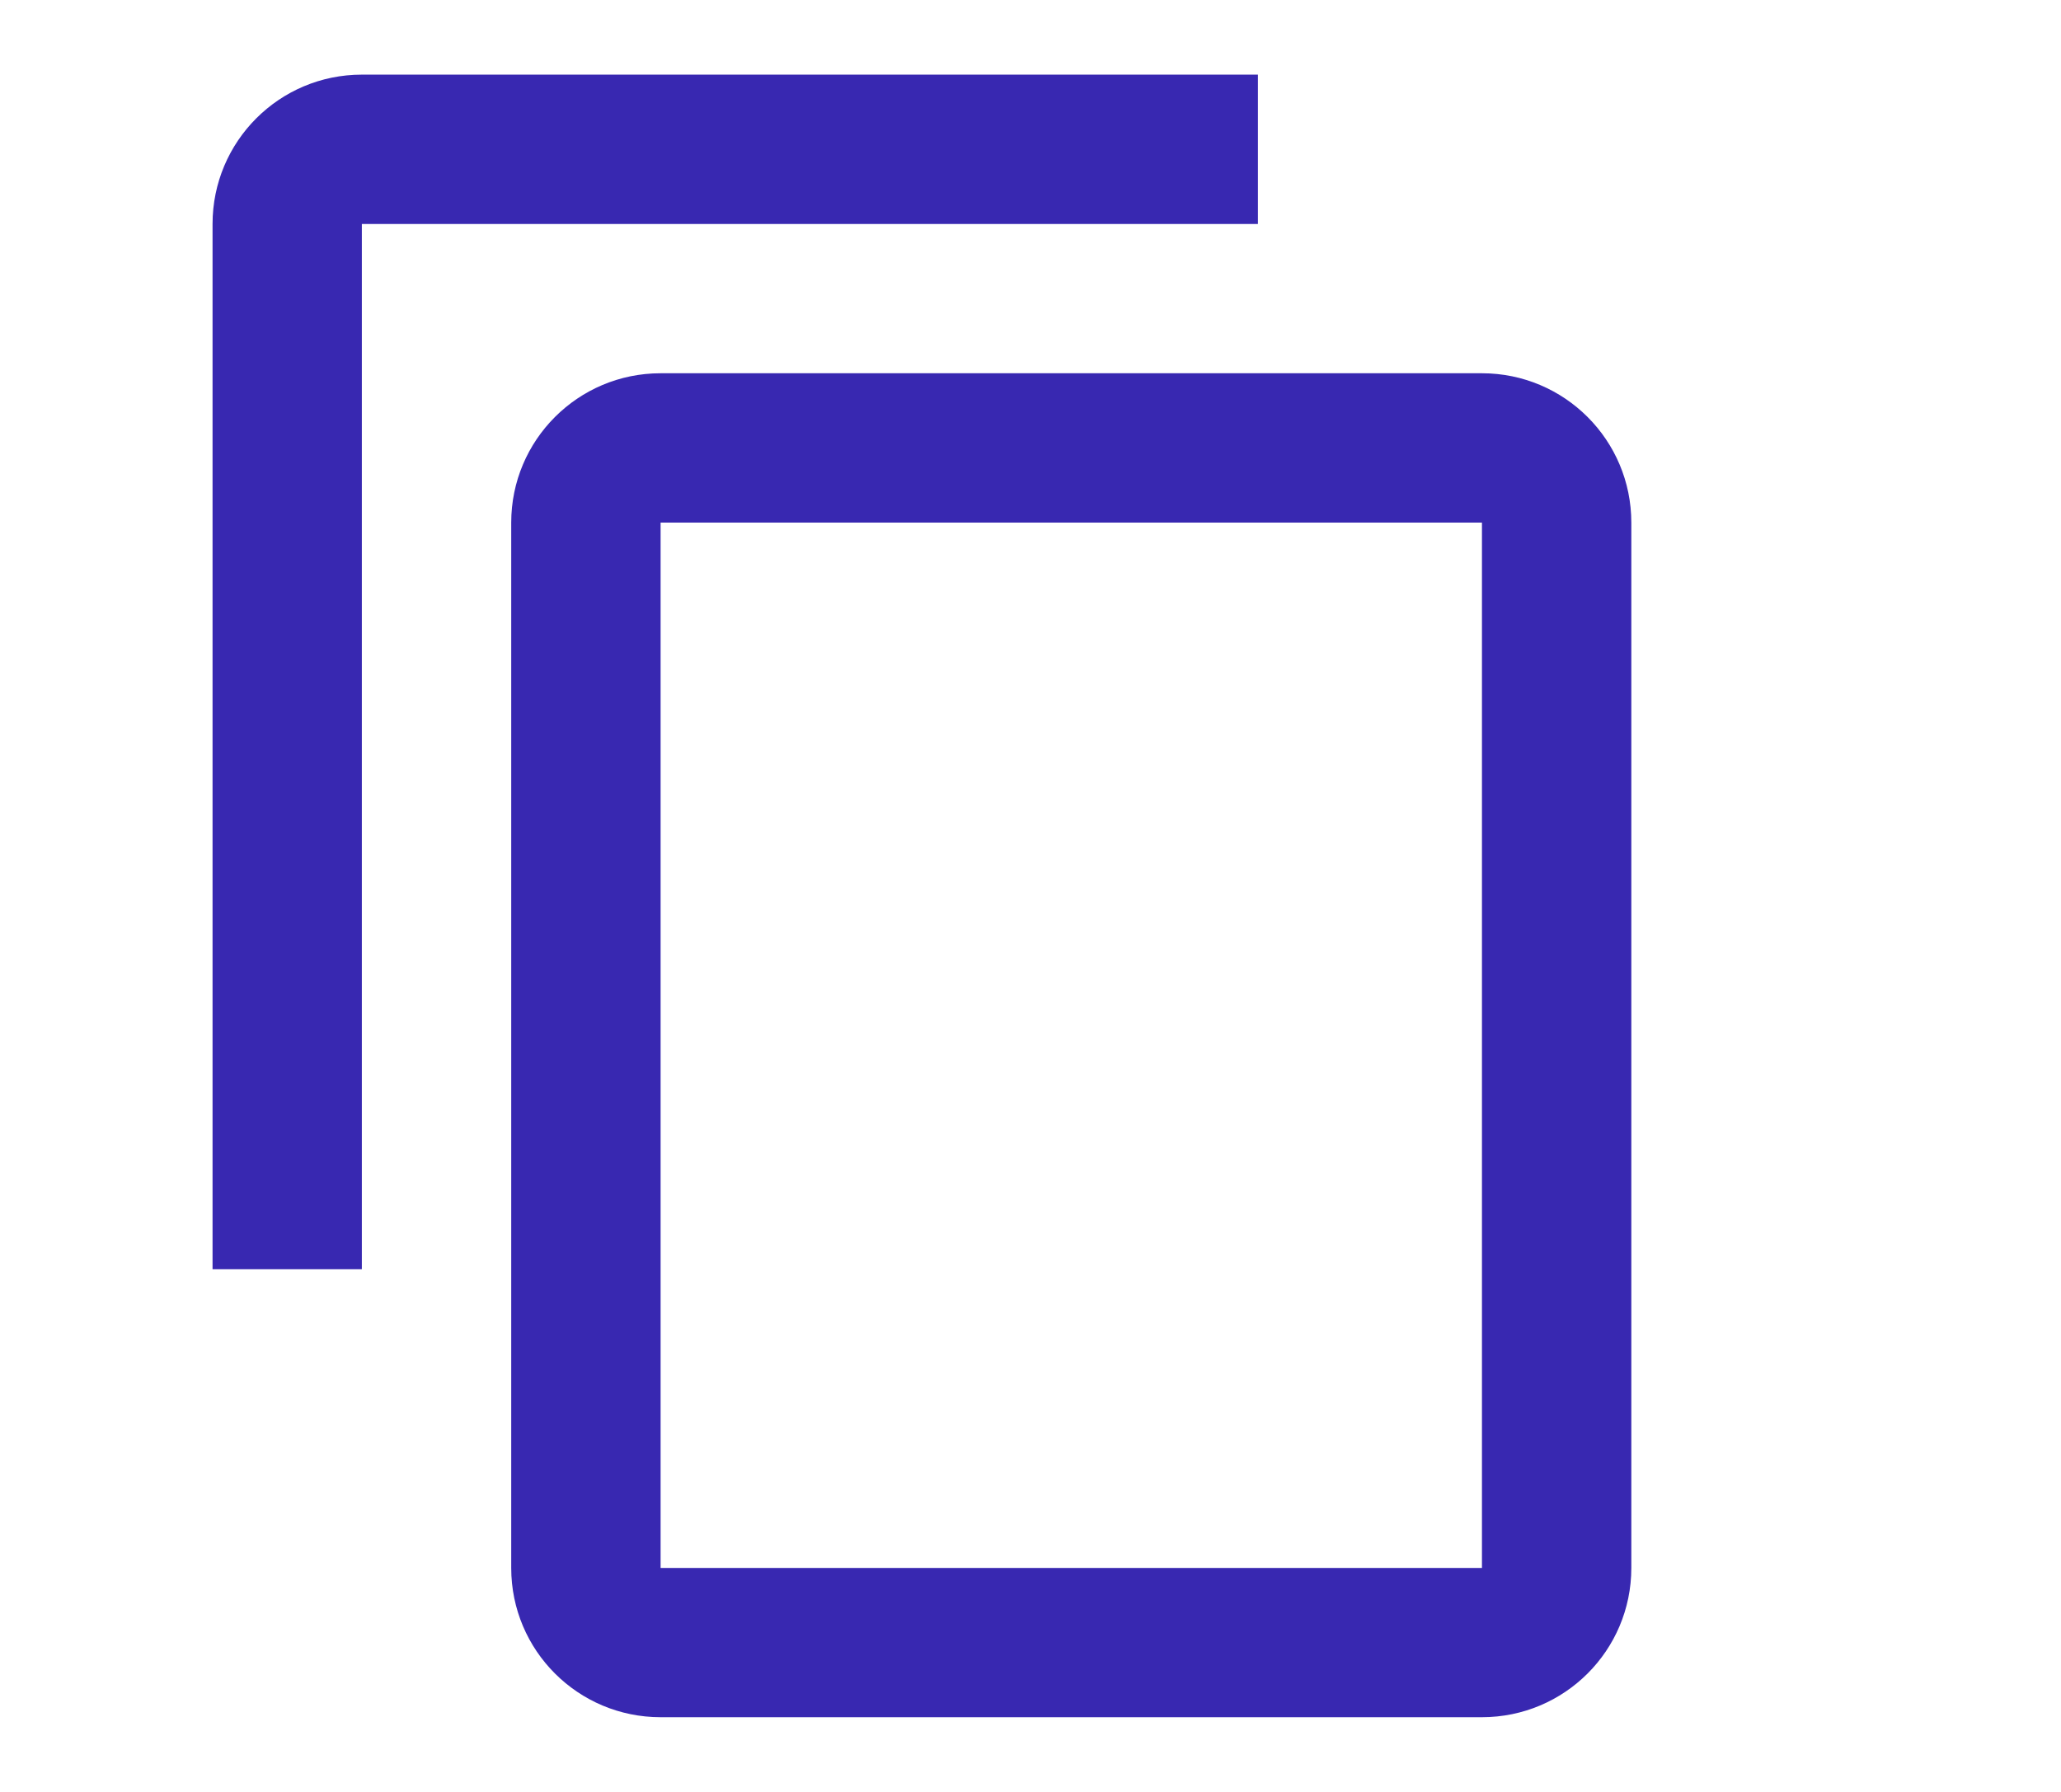 <svg width="23" height="20" viewBox="0 0 23 20" fill="none" xmlns="http://www.w3.org/2000/svg">
<path d="M14.038 0.833H4.038C3.117 0.833 2.372 1.579 2.372 2.5V14.166H4.038V2.5H14.038V0.833ZM16.538 4.166H7.372C6.451 4.166 5.705 4.912 5.705 5.833V17.5C5.705 18.421 6.451 19.166 7.372 19.166H16.538C17.459 19.166 18.205 18.421 18.205 17.5V5.833C18.205 4.912 17.459 4.166 16.538 4.166ZM16.538 17.5H7.372V5.833H16.538V17.5Z" fill="#3828B1"/>
</svg>
